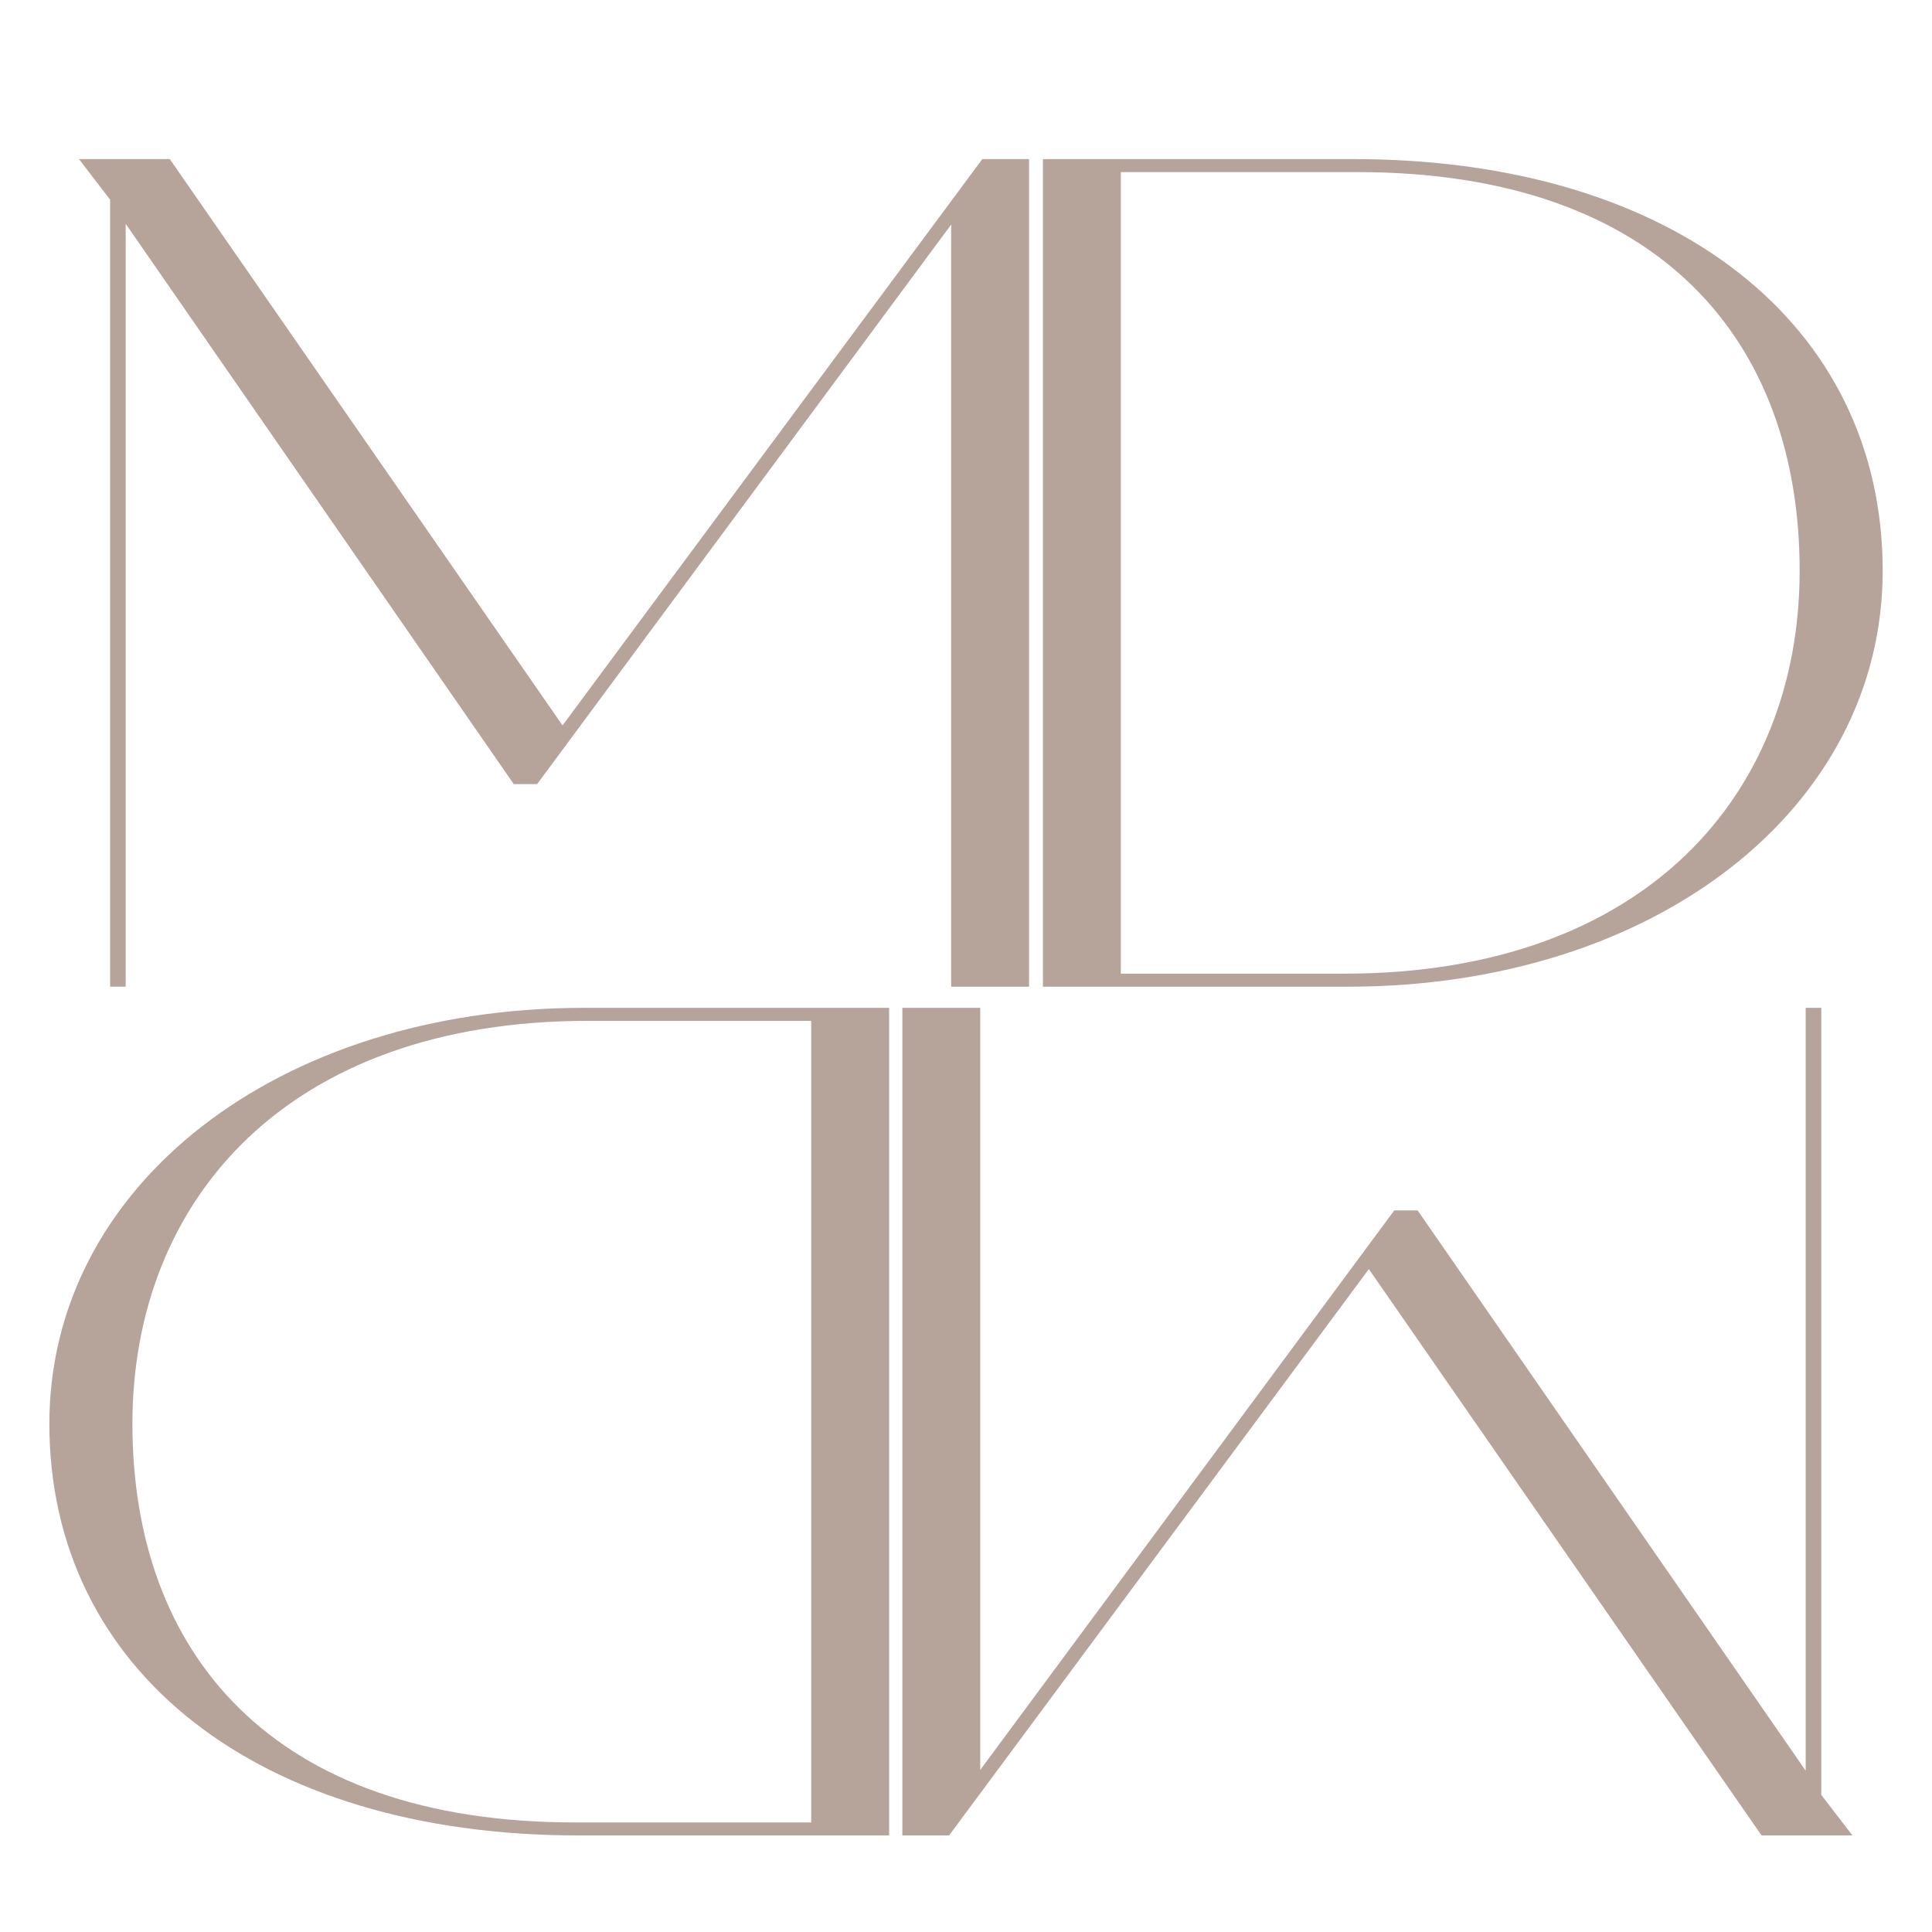 <svg xml:space="preserve" style="enable-background:new 0 0 1080 1080;" viewBox="0 0 1080 1080" y="0px" x="0px" xmlns:xlink="http://www.w3.org/1999/xlink" xmlns="http://www.w3.org/2000/svg" id="Layer_1" version="1.1">
<style type="text/css">
	.st0{enable-background:new    ;}
	.st1{fill:#B6A39A;}
</style>
<g>
	<g class="st0">
		<path d="M44.14,88.93h18.86l-0.73,23.62L44.14,88.93z M61.55,88.93h33.37l221.29,319.12h-3.63L549.12,88.93h26.12
			v462.64H531.7V112.54l18.14-11.51L300.26,438.32H287.2L61.55,112.54l8.71-2.42v441.44h-8.71V88.93z" class="st1"></path>
	</g>
	<g class="st0">
		<path d="M583.01,88.93h173.4c179.93,0,296.02,92.65,296.02,230.11c0,133.22-127.7,232.53-298.92,232.53h-170.5V88.93z
			 M751.34,544.29c168.33,0,254.67-100.52,254.67-225.26c0-127.77-77.63-222.84-247.41-222.84H626.54v448.1H751.34z" class="st1"></path>
	</g>
	<g>
		<g class="st0">
			<path d="M1018.1,1026.03h-33.38L763.44,706.9h3.63l-236.53,319.12h-26.12V563.39h43.53v439.02l-18.14,11.51
				L779.4,676.63h13.06l225.64,325.78l-8.71,2.42V563.39h8.71V1026.03z M1035.51,1026.03h-18.86l0.73-23.62L1035.51,1026.03z" class="st1"></path>
		</g>
		<g class="st0">
			<path d="M497.02,1026.03h-173.4c-179.93,0-296.02-92.65-296.02-230.11c0-133.22,127.7-232.53,298.92-232.53h170.5
				V1026.03z M328.69,570.66c-168.33,0-254.67,100.52-254.67,225.26c0,127.77,77.63,222.84,247.41,222.84h132.05v-448.1H328.69z" class="st1"></path>
		</g>
	</g>
</g>
</svg>
